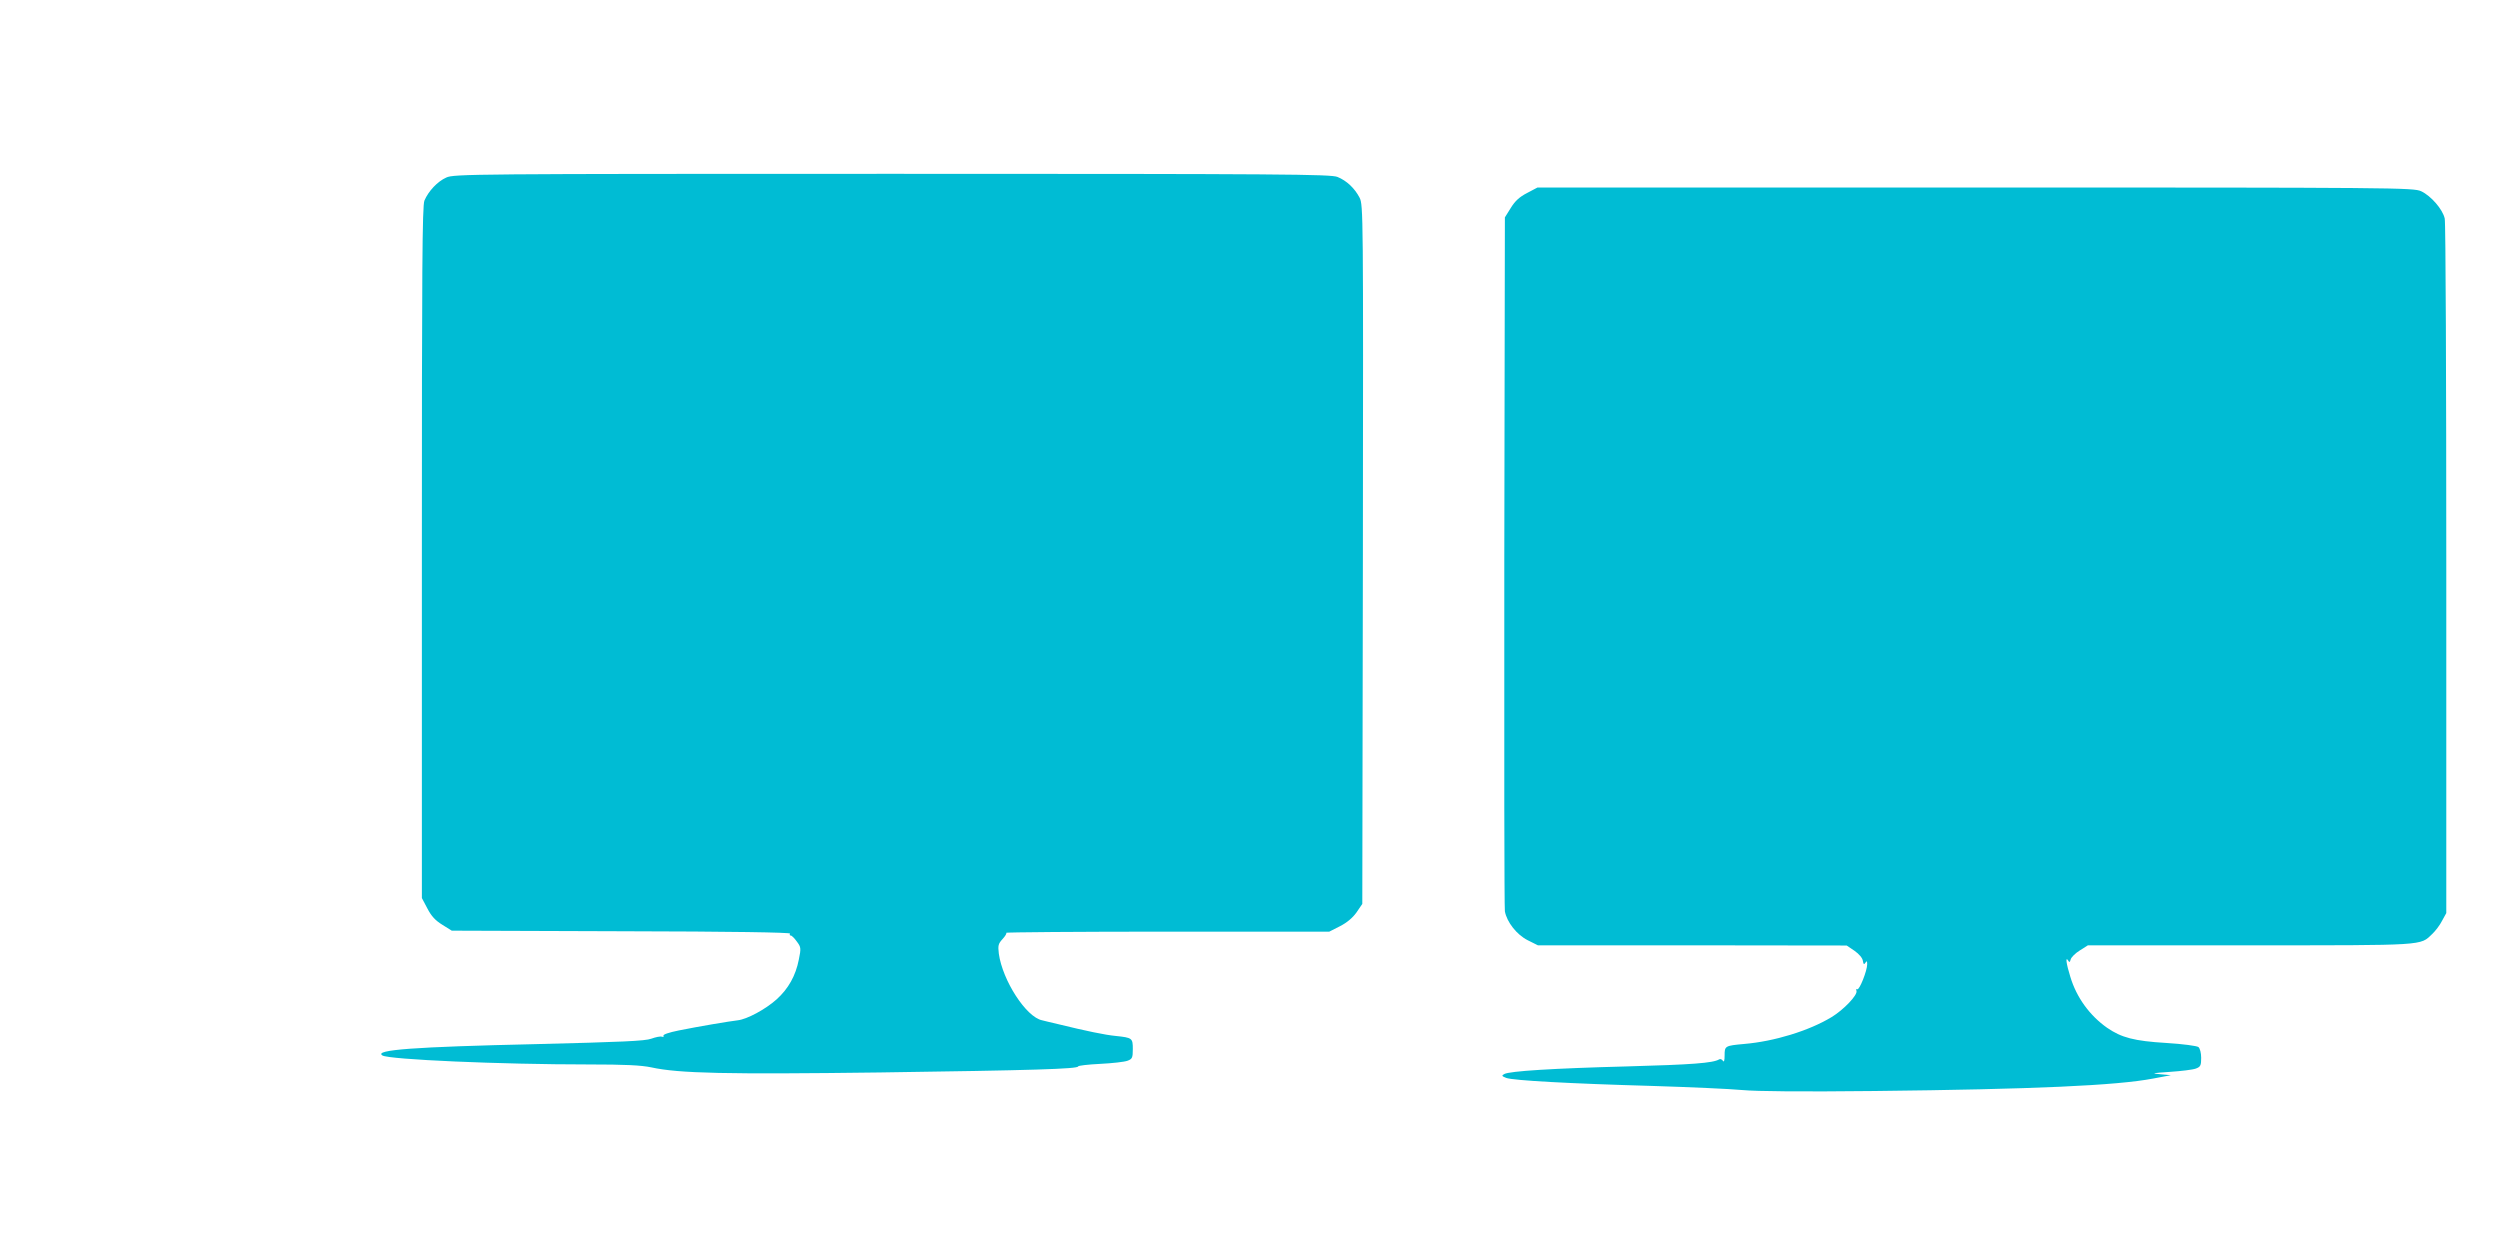 <?xml version="1.0" standalone="no"?>
<!DOCTYPE svg PUBLIC "-//W3C//DTD SVG 20010904//EN"
 "http://www.w3.org/TR/2001/REC-SVG-20010904/DTD/svg10.dtd">
<svg version="1.0" xmlns="http://www.w3.org/2000/svg"
 width="1280pt" height="640pt" viewBox="0 0 1280 640"
 preserveAspectRatio="xMidYMid meet">
<g transform="translate(0,640) scale(0.1,-0.1)"
fill="#00bcd4" stroke="none">
<path d="M2285 5491 c-45 -20 -91 -69 -112 -118 -11 -27 -13 -340 -13 -1802
l0 -1769 28 -53 c20 -39 41 -62 77 -84 l48 -30 869 -3 c563 -1 867 -6 863 -12
-3 -6 -2 -10 4 -10 5 0 19 -14 31 -31 21 -28 22 -34 10 -92 -16 -82 -53 -149
-114 -204 -57 -51 -152 -102 -199 -107 -43 -5 -198 -31 -302 -52 -50 -10 -82
-21 -78 -27 3 -5 0 -7 -8 -5 -8 3 -32 -2 -54 -10 -32 -12 -150 -17 -595 -28
-617 -14 -828 -29 -782 -58 34 -21 603 -46 1057 -46 185 0 268 -4 320 -15 141
-31 384 -36 1170 -26 782 11 1015 18 1015 31 0 4 51 10 113 13 61 3 124 10
140 16 24 9 27 15 27 60 0 56 -3 58 -88 67 -53 5 -150 25 -297 61 -33 8 -69
16 -79 19 -82 16 -203 204 -222 341 -5 42 -3 51 19 75 14 15 22 29 19 32 -3 3
368 6 825 6 l829 0 55 28 c35 18 64 42 84 70 l30 44 3 1789 c2 1747 2 1790
-17 1827 -25 48 -66 87 -113 106 -33 14 -275 16 -2280 16 -2155 0 -2245 -1
-2283 -19z"/>
<path d="M7819 5412 c-39 -20 -62 -41 -84 -77 l-30 -48 -3 -1761 c-1 -969 0
-1775 3 -1792 10 -55 61 -120 117 -148 l52 -26 790 0 791 -1 40 -27 c24 -17
41 -37 43 -52 3 -18 6 -20 13 -9 7 11 9 9 9 -8 0 -33 -40 -134 -51 -128 -5 4
-6 0 -4 -8 8 -20 -65 -97 -128 -135 -116 -70 -293 -124 -446 -137 -99 -9 -101
-10 -101 -59 0 -27 -3 -36 -9 -27 -5 7 -13 11 -19 7 -31 -19 -141 -27 -470
-36 -383 -10 -603 -24 -630 -39 -15 -8 -13 -11 10 -20 35 -13 322 -29 748 -41
190 -6 397 -15 460 -21 76 -7 304 -9 675 -5 819 9 1243 28 1430 64 l90 17 -55
5 c-48 4 -42 6 50 12 58 4 117 11 133 17 24 9 27 16 27 55 0 25 -6 48 -14 55
-7 6 -81 16 -164 21 -165 10 -230 27 -304 78 -88 62 -156 154 -188 261 -21 67
-26 107 -11 83 6 -11 9 -9 13 6 3 11 24 32 47 46 l41 26 830 0 c908 0 870 -2
933 58 16 15 39 45 50 67 l22 40 0 1760 c0 968 -3 1776 -8 1796 -10 47 -71
117 -121 140 -39 18 -127 19 -2282 19 l-2242 0 -53 -28z"/>
</g>
</svg>
